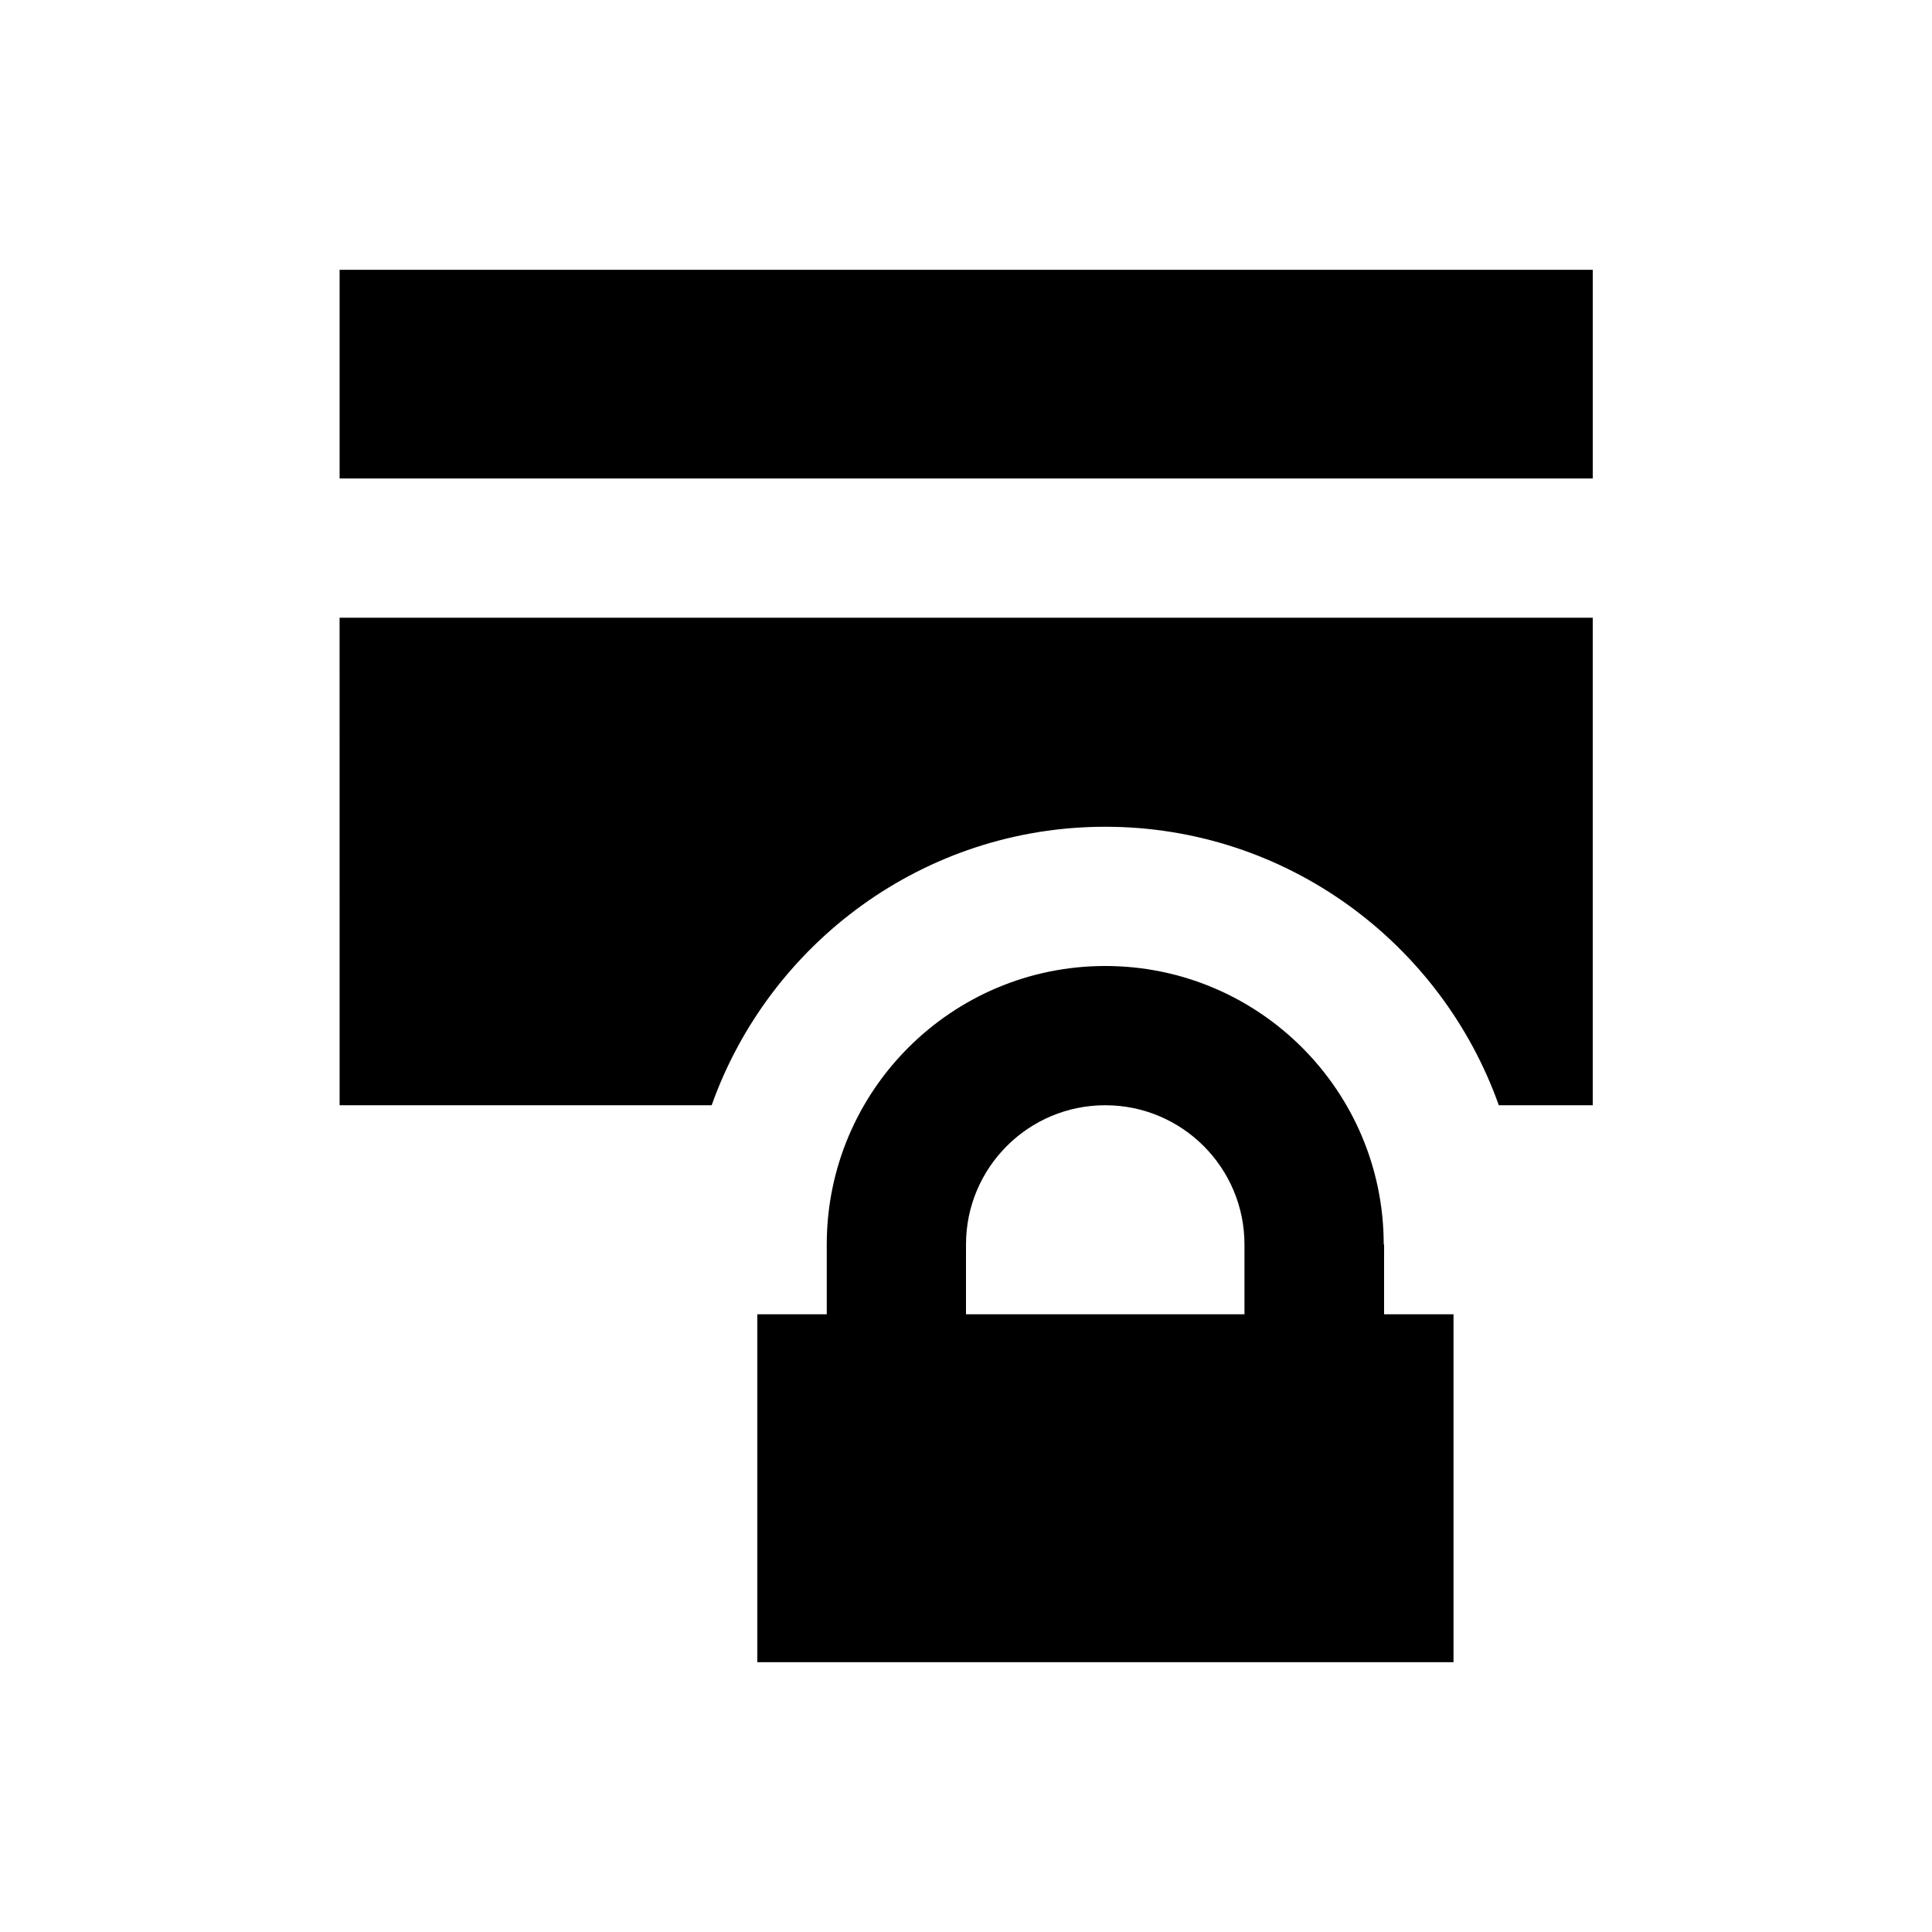 <?xml version="1.0" encoding="UTF-8"?>
<!-- Uploaded to: SVG Repo, www.svgrepo.com, Generator: SVG Repo Mixer Tools -->
<svg fill="#000000" width="800px" height="800px" version="1.1" viewBox="144 144 512 512" xmlns="http://www.w3.org/2000/svg">
 <g>
  <path d="m234 215.5h332.1v55.301h-332.1z"/>
  <path d="m234 436.9h98.598c15.254-42.902 56.188-73.801 104.3-73.801 48.117 0 89.051 30.898 104.3 73.801h24.895v-129.2h-332.1z"/>
  <path d="m510.7 473.8c0-40.738-33.062-73.801-73.801-73.801-40.738 0-73.801 33.062-73.801 73.801v18.5h-18.402v92.199h184.5v-92.199h-18.402l0.004-18.5zm-36.902 18.5h-73.801l0.004-18.5c0-20.367 16.531-36.898 36.898-36.898 20.367 0 36.898 16.531 36.898 36.898z"/>
 </g>
</svg>